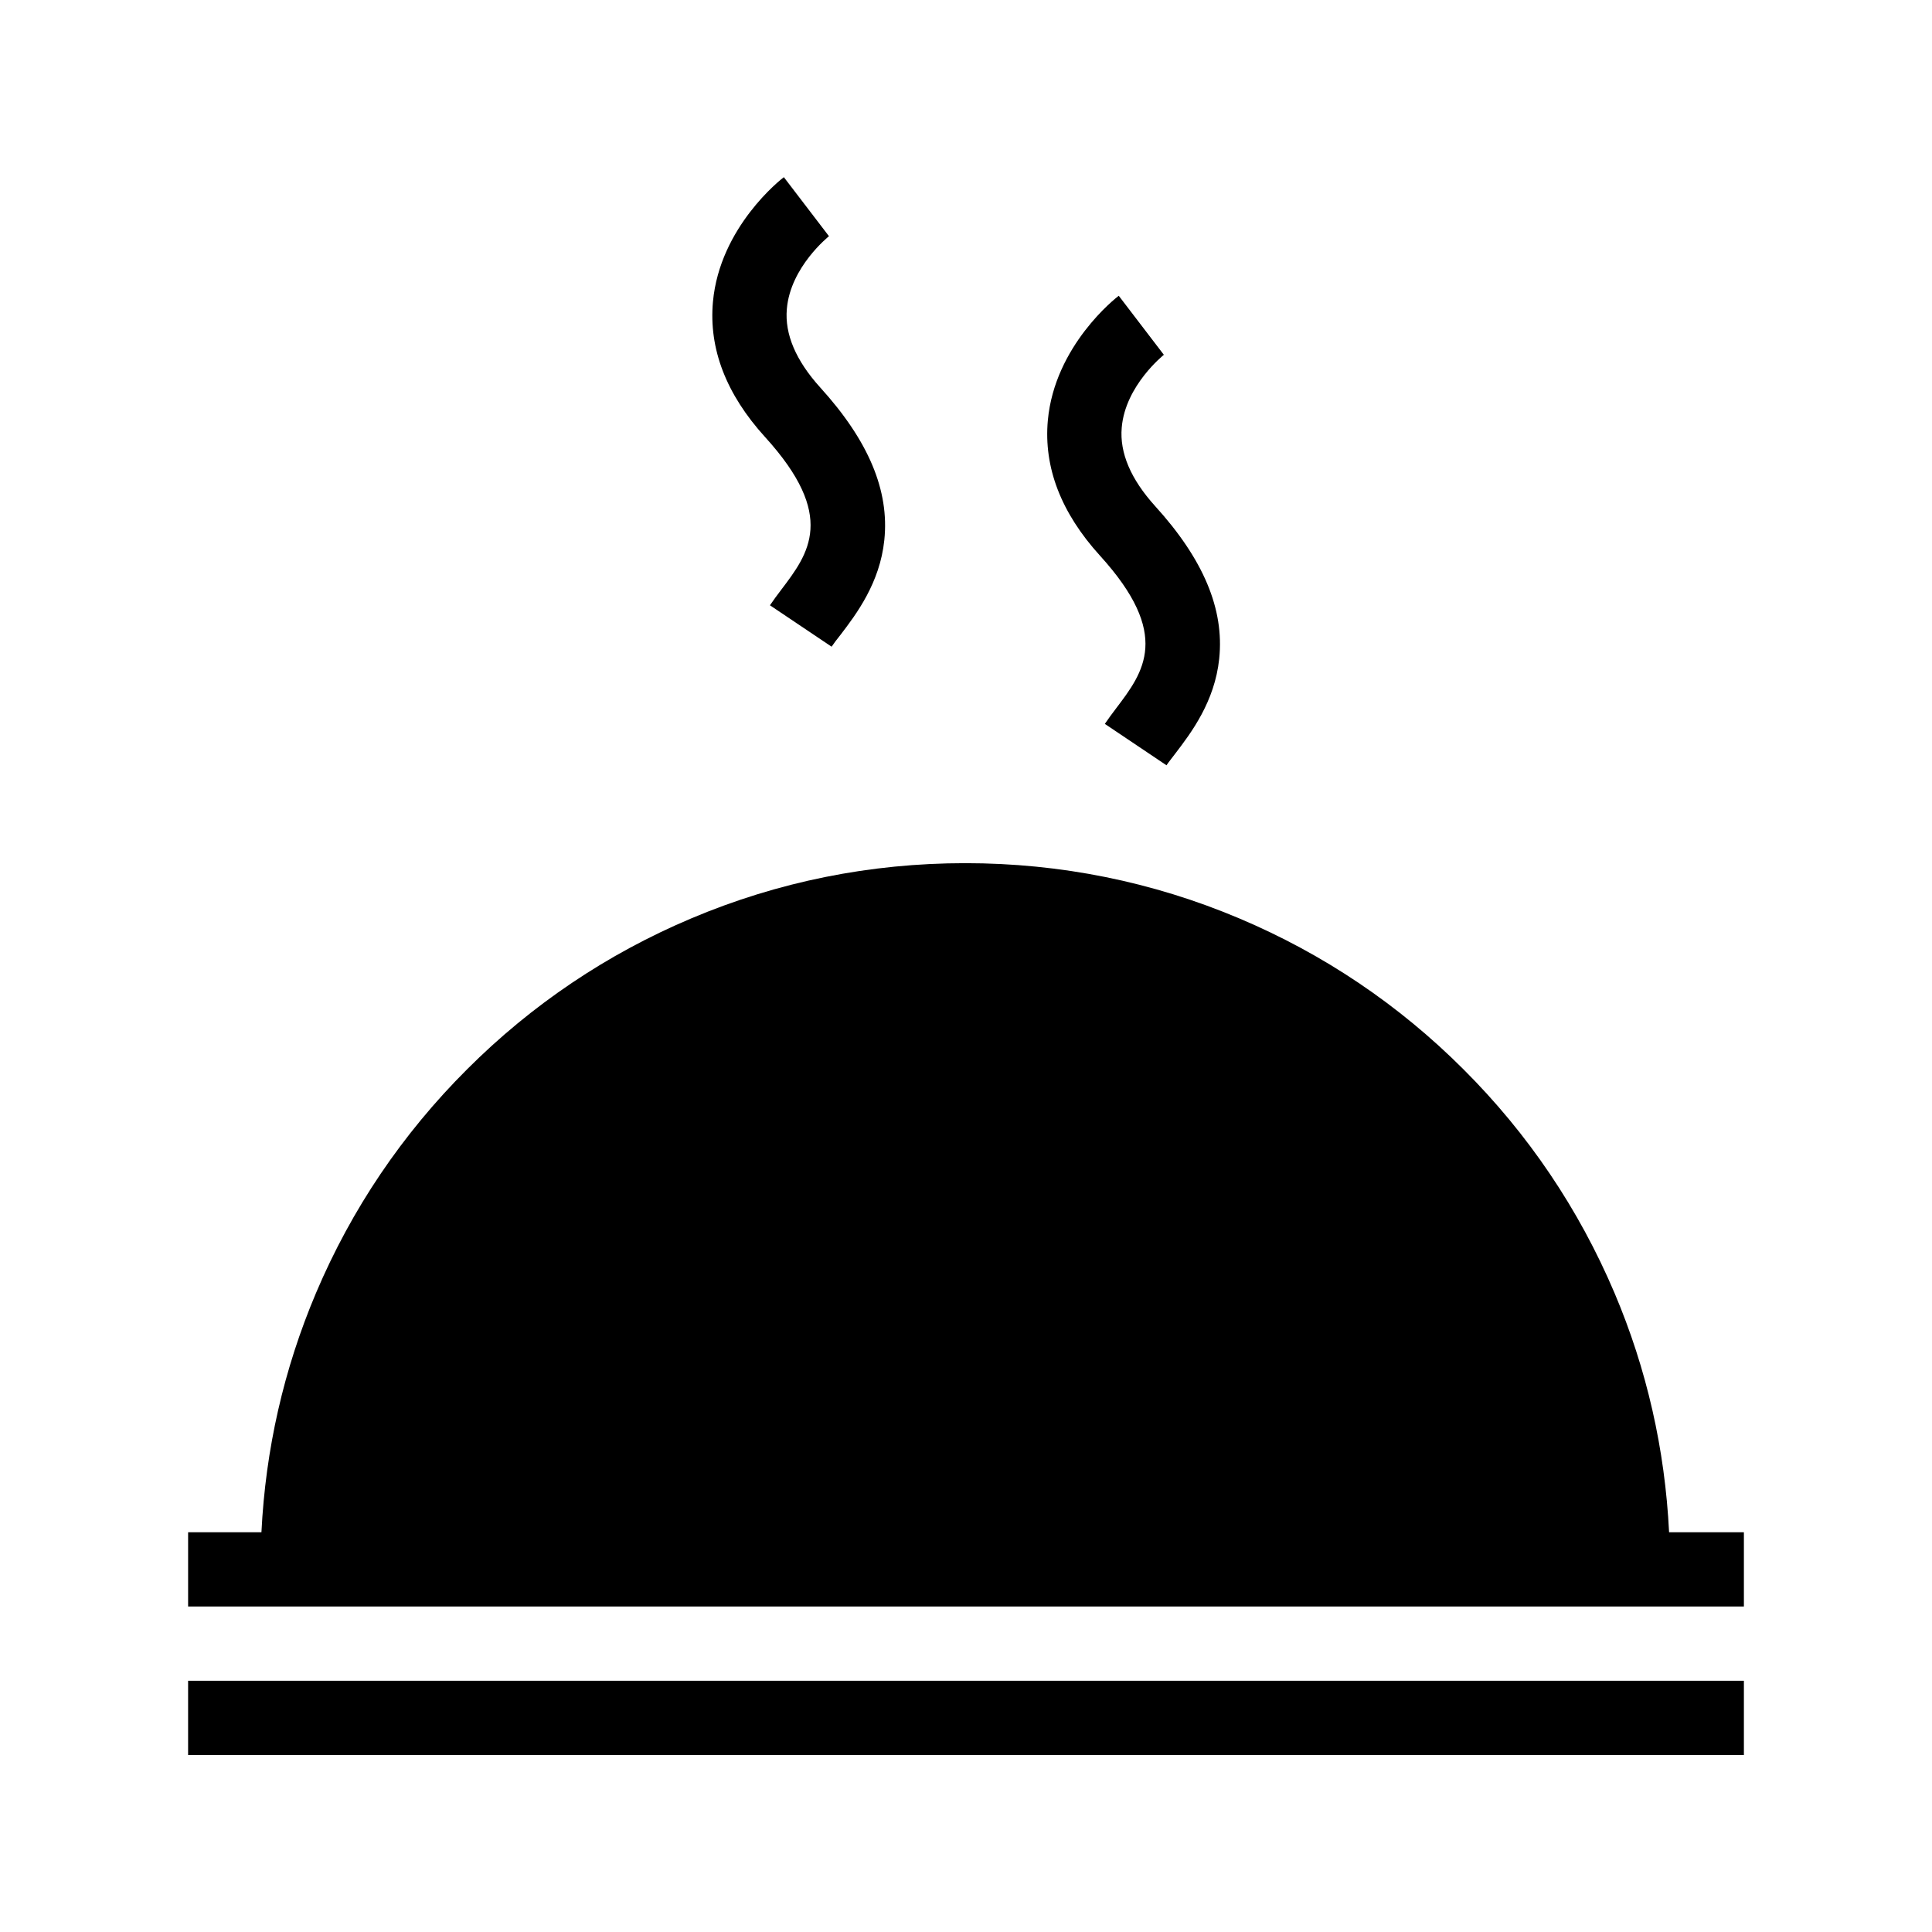 <?xml version="1.0" encoding="UTF-8"?>
<!-- Uploaded to: ICON Repo, www.iconrepo.com, Generator: ICON Repo Mixer Tools -->
<svg fill="#000000" width="800px" height="800px" version="1.1" viewBox="144 144 512 512" xmlns="http://www.w3.org/2000/svg">
 <g>
  <path d="m606.15 550.06v19.68h-412.3v-19.68h19.434c1.082-21.941 5.902-43.199 14.465-63.418 9.398-22.188 22.879-42.164 40.051-59.285 17.121-17.121 37.098-30.555 59.336-39.949 23.027-9.742 47.477-14.66 72.668-14.66 25.191 0 49.645 4.922 72.668 14.66 22.238 9.398 42.215 22.828 59.336 39.949 17.172 17.121 30.602 37.047 40.051 59.285 8.562 20.172 13.383 41.477 14.465 63.418z"/>
  <path d="m193.85 589.42h412.3v19.68h-412.3z"/>
  <path d="m364.38 315.38-16.336-10.973c0.934-1.379 1.918-2.707 3-4.133 7.281-9.594 14.762-19.484-4.281-40.441-10.332-11.367-14.957-23.418-13.824-35.867 1.82-19.828 18.105-32.52 18.793-33.012l11.957 15.645 0.051-0.051c-0.098 0.098-10.281 8.168-11.219 19.336-0.59 6.691 2.41 13.676 8.809 20.762 12.84 14.121 18.402 27.355 17.023 40.492-1.18 11.367-7.43 19.633-11.609 25.094-0.938 1.18-1.773 2.262-2.363 3.148z"/>
  <path d="m453.13 346.81-16.336-10.973c0.934-1.379 1.918-2.707 3-4.133 7.281-9.594 14.762-19.484-4.281-40.441-10.332-11.367-14.957-23.418-13.824-35.867 1.82-19.828 18.105-32.52 18.793-33.012l11.957 15.645 0.051-0.051c-0.098 0.098-10.281 8.168-11.219 19.336-0.59 6.691 2.41 13.676 8.809 20.762 12.84 14.121 18.402 27.355 17.023 40.492-1.18 11.367-7.43 19.633-11.609 25.094-0.887 1.18-1.77 2.262-2.363 3.148z"/>
 </g>
</svg>